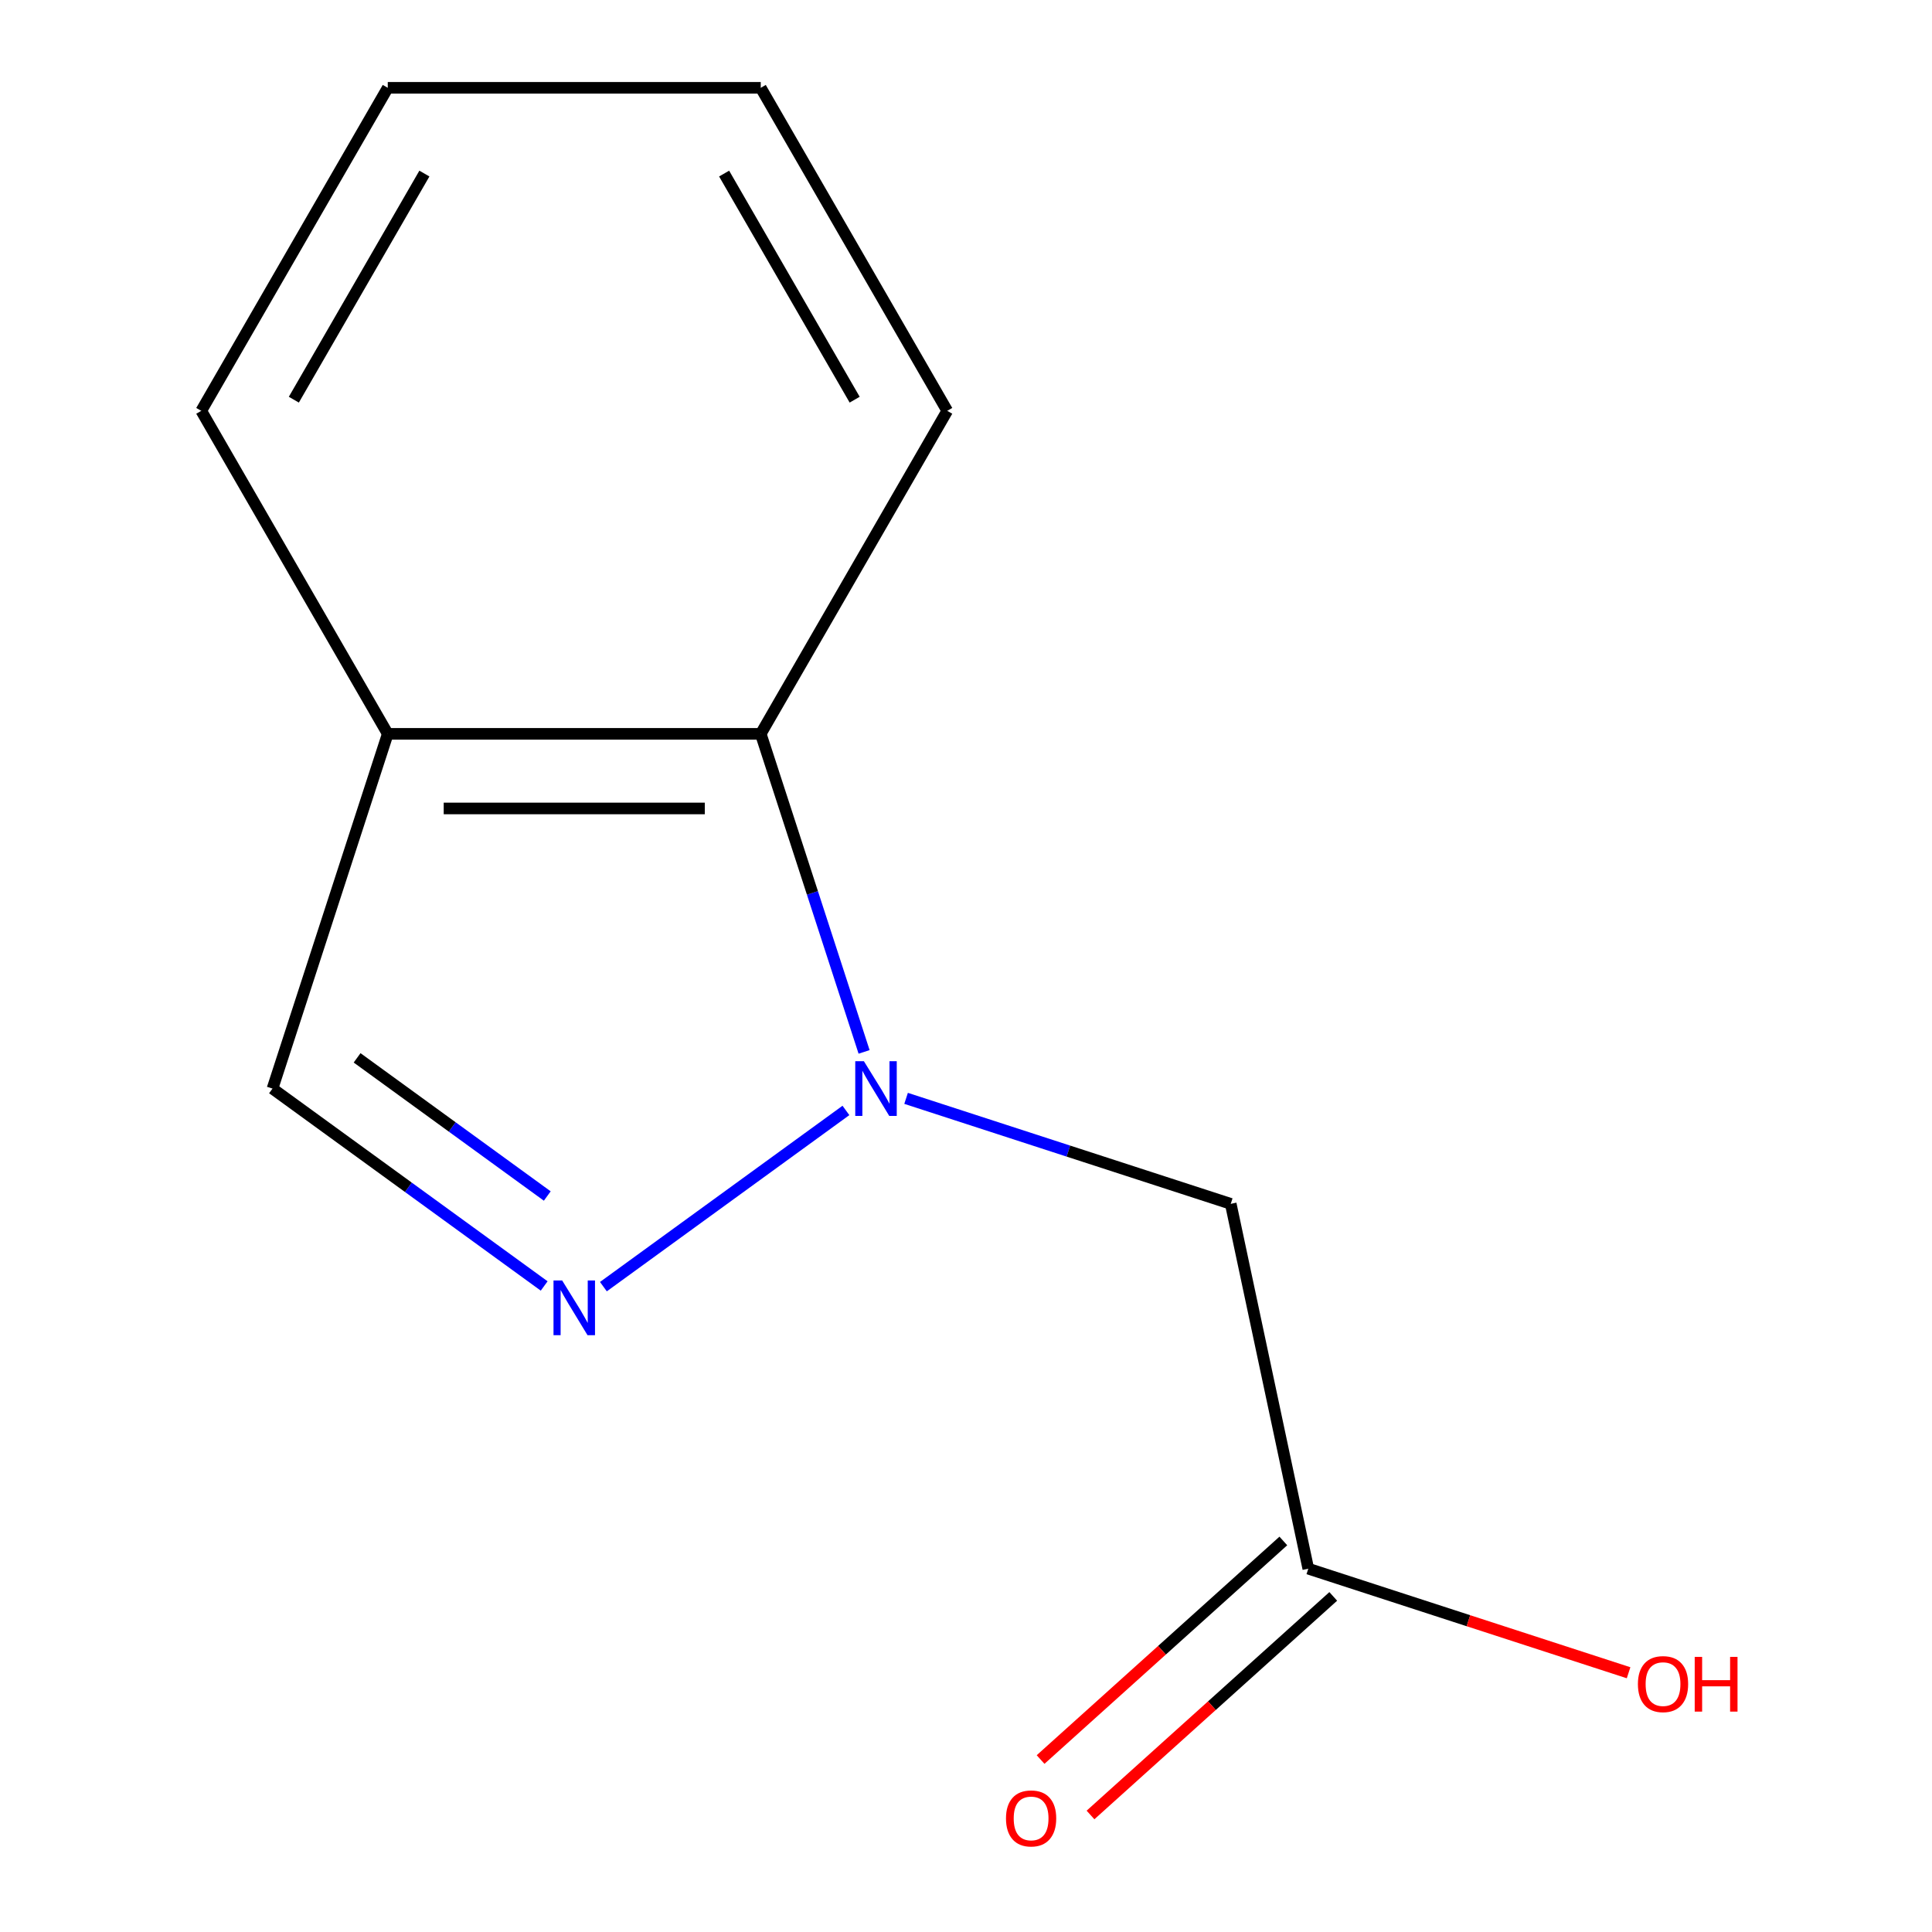 <?xml version='1.0' encoding='iso-8859-1'?>
<svg version='1.1' baseProfile='full'
              xmlns='http://www.w3.org/2000/svg'
                      xmlns:rdkit='http://www.rdkit.org/xml'
                      xmlns:xlink='http://www.w3.org/1999/xlink'
                  xml:space='preserve'
width='1000px' height='1000px' viewBox='0 0 1000 1000'>
<!-- END OF HEADER -->
<rect style='opacity:1.0;fill:#FFFFFF;stroke:none' width='1000' height='1000' x='0' y='0'> </rect>
<path class='bond-0' d='M 437.854,574.761 L 312.318,665.968' style='fill:none;fill-rule:evenodd;stroke:#0000FF;stroke-width:6px;stroke-linecap:butt;stroke-linejoin:miter;stroke-opacity:1' />
<path class='bond-1' d='M 468.987,568.509 L 553.008,595.809' style='fill:none;fill-rule:evenodd;stroke:#0000FF;stroke-width:6px;stroke-linecap:butt;stroke-linejoin:miter;stroke-opacity:1' />
<path class='bond-1' d='M 553.008,595.809 L 637.03,623.109' style='fill:none;fill-rule:evenodd;stroke:#000000;stroke-width:6px;stroke-linecap:butt;stroke-linejoin:miter;stroke-opacity:1' />
<path class='bond-2' d='M 447.251,544.464 L 420.507,462.153' style='fill:none;fill-rule:evenodd;stroke:#0000FF;stroke-width:6px;stroke-linecap:butt;stroke-linejoin:miter;stroke-opacity:1' />
<path class='bond-2' d='M 420.507,462.153 L 393.762,379.841' style='fill:none;fill-rule:evenodd;stroke:#000000;stroke-width:6px;stroke-linecap:butt;stroke-linejoin:miter;stroke-opacity:1' />
<path class='bond-3' d='M 281.666,665.618 L 211.356,614.535' style='fill:none;fill-rule:evenodd;stroke:#0000FF;stroke-width:6px;stroke-linecap:butt;stroke-linejoin:miter;stroke-opacity:1' />
<path class='bond-3' d='M 211.356,614.535 L 141.045,563.451' style='fill:none;fill-rule:evenodd;stroke:#000000;stroke-width:6px;stroke-linecap:butt;stroke-linejoin:miter;stroke-opacity:1' />
<path class='bond-3' d='M 283.269,619.056 L 234.051,583.297' style='fill:none;fill-rule:evenodd;stroke:#0000FF;stroke-width:6px;stroke-linecap:butt;stroke-linejoin:miter;stroke-opacity:1' />
<path class='bond-3' d='M 234.051,583.297 L 184.834,547.539' style='fill:none;fill-rule:evenodd;stroke:#000000;stroke-width:6px;stroke-linecap:butt;stroke-linejoin:miter;stroke-opacity:1' />
<path class='bond-5' d='M 637.03,623.109 L 677.169,811.949' style='fill:none;fill-rule:evenodd;stroke:#000000;stroke-width:6px;stroke-linecap:butt;stroke-linejoin:miter;stroke-opacity:1' />
<path class='bond-4' d='M 393.762,379.841 L 200.704,379.841' style='fill:none;fill-rule:evenodd;stroke:#000000;stroke-width:6px;stroke-linecap:butt;stroke-linejoin:miter;stroke-opacity:1' />
<path class='bond-4' d='M 364.803,418.453 L 229.662,418.453' style='fill:none;fill-rule:evenodd;stroke:#000000;stroke-width:6px;stroke-linecap:butt;stroke-linejoin:miter;stroke-opacity:1' />
<path class='bond-8' d='M 393.762,379.841 L 490.291,212.648' style='fill:none;fill-rule:evenodd;stroke:#000000;stroke-width:6px;stroke-linecap:butt;stroke-linejoin:miter;stroke-opacity:1' />
<path class='bond-12' d='M 141.045,563.451 L 200.704,379.841' style='fill:none;fill-rule:evenodd;stroke:#000000;stroke-width:6px;stroke-linecap:butt;stroke-linejoin:miter;stroke-opacity:1' />
<path class='bond-9' d='M 200.704,379.841 L 104.175,212.648' style='fill:none;fill-rule:evenodd;stroke:#000000;stroke-width:6px;stroke-linecap:butt;stroke-linejoin:miter;stroke-opacity:1' />
<path class='bond-6' d='M 664.251,797.602 L 601.429,854.167' style='fill:none;fill-rule:evenodd;stroke:#000000;stroke-width:6px;stroke-linecap:butt;stroke-linejoin:miter;stroke-opacity:1' />
<path class='bond-6' d='M 601.429,854.167 L 538.607,910.732' style='fill:none;fill-rule:evenodd;stroke:#FF0000;stroke-width:6px;stroke-linecap:butt;stroke-linejoin:miter;stroke-opacity:1' />
<path class='bond-6' d='M 690.087,826.296 L 627.265,882.861' style='fill:none;fill-rule:evenodd;stroke:#000000;stroke-width:6px;stroke-linecap:butt;stroke-linejoin:miter;stroke-opacity:1' />
<path class='bond-6' d='M 627.265,882.861 L 564.443,939.426' style='fill:none;fill-rule:evenodd;stroke:#FF0000;stroke-width:6px;stroke-linecap:butt;stroke-linejoin:miter;stroke-opacity:1' />
<path class='bond-7' d='M 677.169,811.949 L 760.06,838.882' style='fill:none;fill-rule:evenodd;stroke:#000000;stroke-width:6px;stroke-linecap:butt;stroke-linejoin:miter;stroke-opacity:1' />
<path class='bond-7' d='M 760.06,838.882 L 842.952,865.815' style='fill:none;fill-rule:evenodd;stroke:#FF0000;stroke-width:6px;stroke-linecap:butt;stroke-linejoin:miter;stroke-opacity:1' />
<path class='bond-10' d='M 490.291,212.648 L 393.762,45.455' style='fill:none;fill-rule:evenodd;stroke:#000000;stroke-width:6px;stroke-linecap:butt;stroke-linejoin:miter;stroke-opacity:1' />
<path class='bond-10' d='M 442.373,206.875 L 374.803,89.839' style='fill:none;fill-rule:evenodd;stroke:#000000;stroke-width:6px;stroke-linecap:butt;stroke-linejoin:miter;stroke-opacity:1' />
<path class='bond-13' d='M 104.175,212.648 L 200.704,45.455' style='fill:none;fill-rule:evenodd;stroke:#000000;stroke-width:6px;stroke-linecap:butt;stroke-linejoin:miter;stroke-opacity:1' />
<path class='bond-13' d='M 152.093,206.875 L 219.663,89.839' style='fill:none;fill-rule:evenodd;stroke:#000000;stroke-width:6px;stroke-linecap:butt;stroke-linejoin:miter;stroke-opacity:1' />
<path class='bond-11' d='M 393.762,45.455 L 200.704,45.455' style='fill:none;fill-rule:evenodd;stroke:#000000;stroke-width:6px;stroke-linecap:butt;stroke-linejoin:miter;stroke-opacity:1' />
<path  class='atom-0' d='M 447.16 549.291
L 456.44 564.291
Q 457.36 565.771, 458.84 568.451
Q 460.32 571.131, 460.4 571.291
L 460.4 549.291
L 464.16 549.291
L 464.16 577.611
L 460.28 577.611
L 450.32 561.211
Q 449.16 559.291, 447.92 557.091
Q 446.72 554.891, 446.36 554.211
L 446.36 577.611
L 442.68 577.611
L 442.68 549.291
L 447.16 549.291
' fill='#0000FF'/>
<path  class='atom-1' d='M 290.973 662.768
L 300.253 677.768
Q 301.173 679.248, 302.653 681.928
Q 304.133 684.608, 304.213 684.768
L 304.213 662.768
L 307.973 662.768
L 307.973 691.088
L 304.093 691.088
L 294.133 674.688
Q 292.973 672.768, 291.733 670.568
Q 290.533 668.368, 290.173 667.688
L 290.173 691.088
L 286.493 691.088
L 286.493 662.768
L 290.973 662.768
' fill='#0000FF'/>
<path  class='atom-7' d='M 520.699 941.21
Q 520.699 934.41, 524.059 930.61
Q 527.419 926.81, 533.699 926.81
Q 539.979 926.81, 543.339 930.61
Q 546.699 934.41, 546.699 941.21
Q 546.699 948.09, 543.299 952.01
Q 539.899 955.89, 533.699 955.89
Q 527.459 955.89, 524.059 952.01
Q 520.699 948.13, 520.699 941.21
M 533.699 952.69
Q 538.019 952.69, 540.339 949.81
Q 542.699 946.89, 542.699 941.21
Q 542.699 935.65, 540.339 932.85
Q 538.019 930.01, 533.699 930.01
Q 529.379 930.01, 527.019 932.81
Q 524.699 935.61, 524.699 941.21
Q 524.699 946.93, 527.019 949.81
Q 529.379 952.69, 533.699 952.69
' fill='#FF0000'/>
<path  class='atom-8' d='M 847.778 871.687
Q 847.778 864.887, 851.138 861.087
Q 854.498 857.287, 860.778 857.287
Q 867.058 857.287, 870.418 861.087
Q 873.778 864.887, 873.778 871.687
Q 873.778 878.567, 870.378 882.487
Q 866.978 886.367, 860.778 886.367
Q 854.538 886.367, 851.138 882.487
Q 847.778 878.607, 847.778 871.687
M 860.778 883.167
Q 865.098 883.167, 867.418 880.287
Q 869.778 877.367, 869.778 871.687
Q 869.778 866.127, 867.418 863.327
Q 865.098 860.487, 860.778 860.487
Q 856.458 860.487, 854.098 863.287
Q 851.778 866.087, 851.778 871.687
Q 851.778 877.407, 854.098 880.287
Q 856.458 883.167, 860.778 883.167
' fill='#FF0000'/>
<path  class='atom-8' d='M 877.178 857.607
L 881.018 857.607
L 881.018 869.647
L 895.498 869.647
L 895.498 857.607
L 899.338 857.607
L 899.338 885.927
L 895.498 885.927
L 895.498 872.847
L 881.018 872.847
L 881.018 885.927
L 877.178 885.927
L 877.178 857.607
' fill='#FF0000'/>
</svg>
